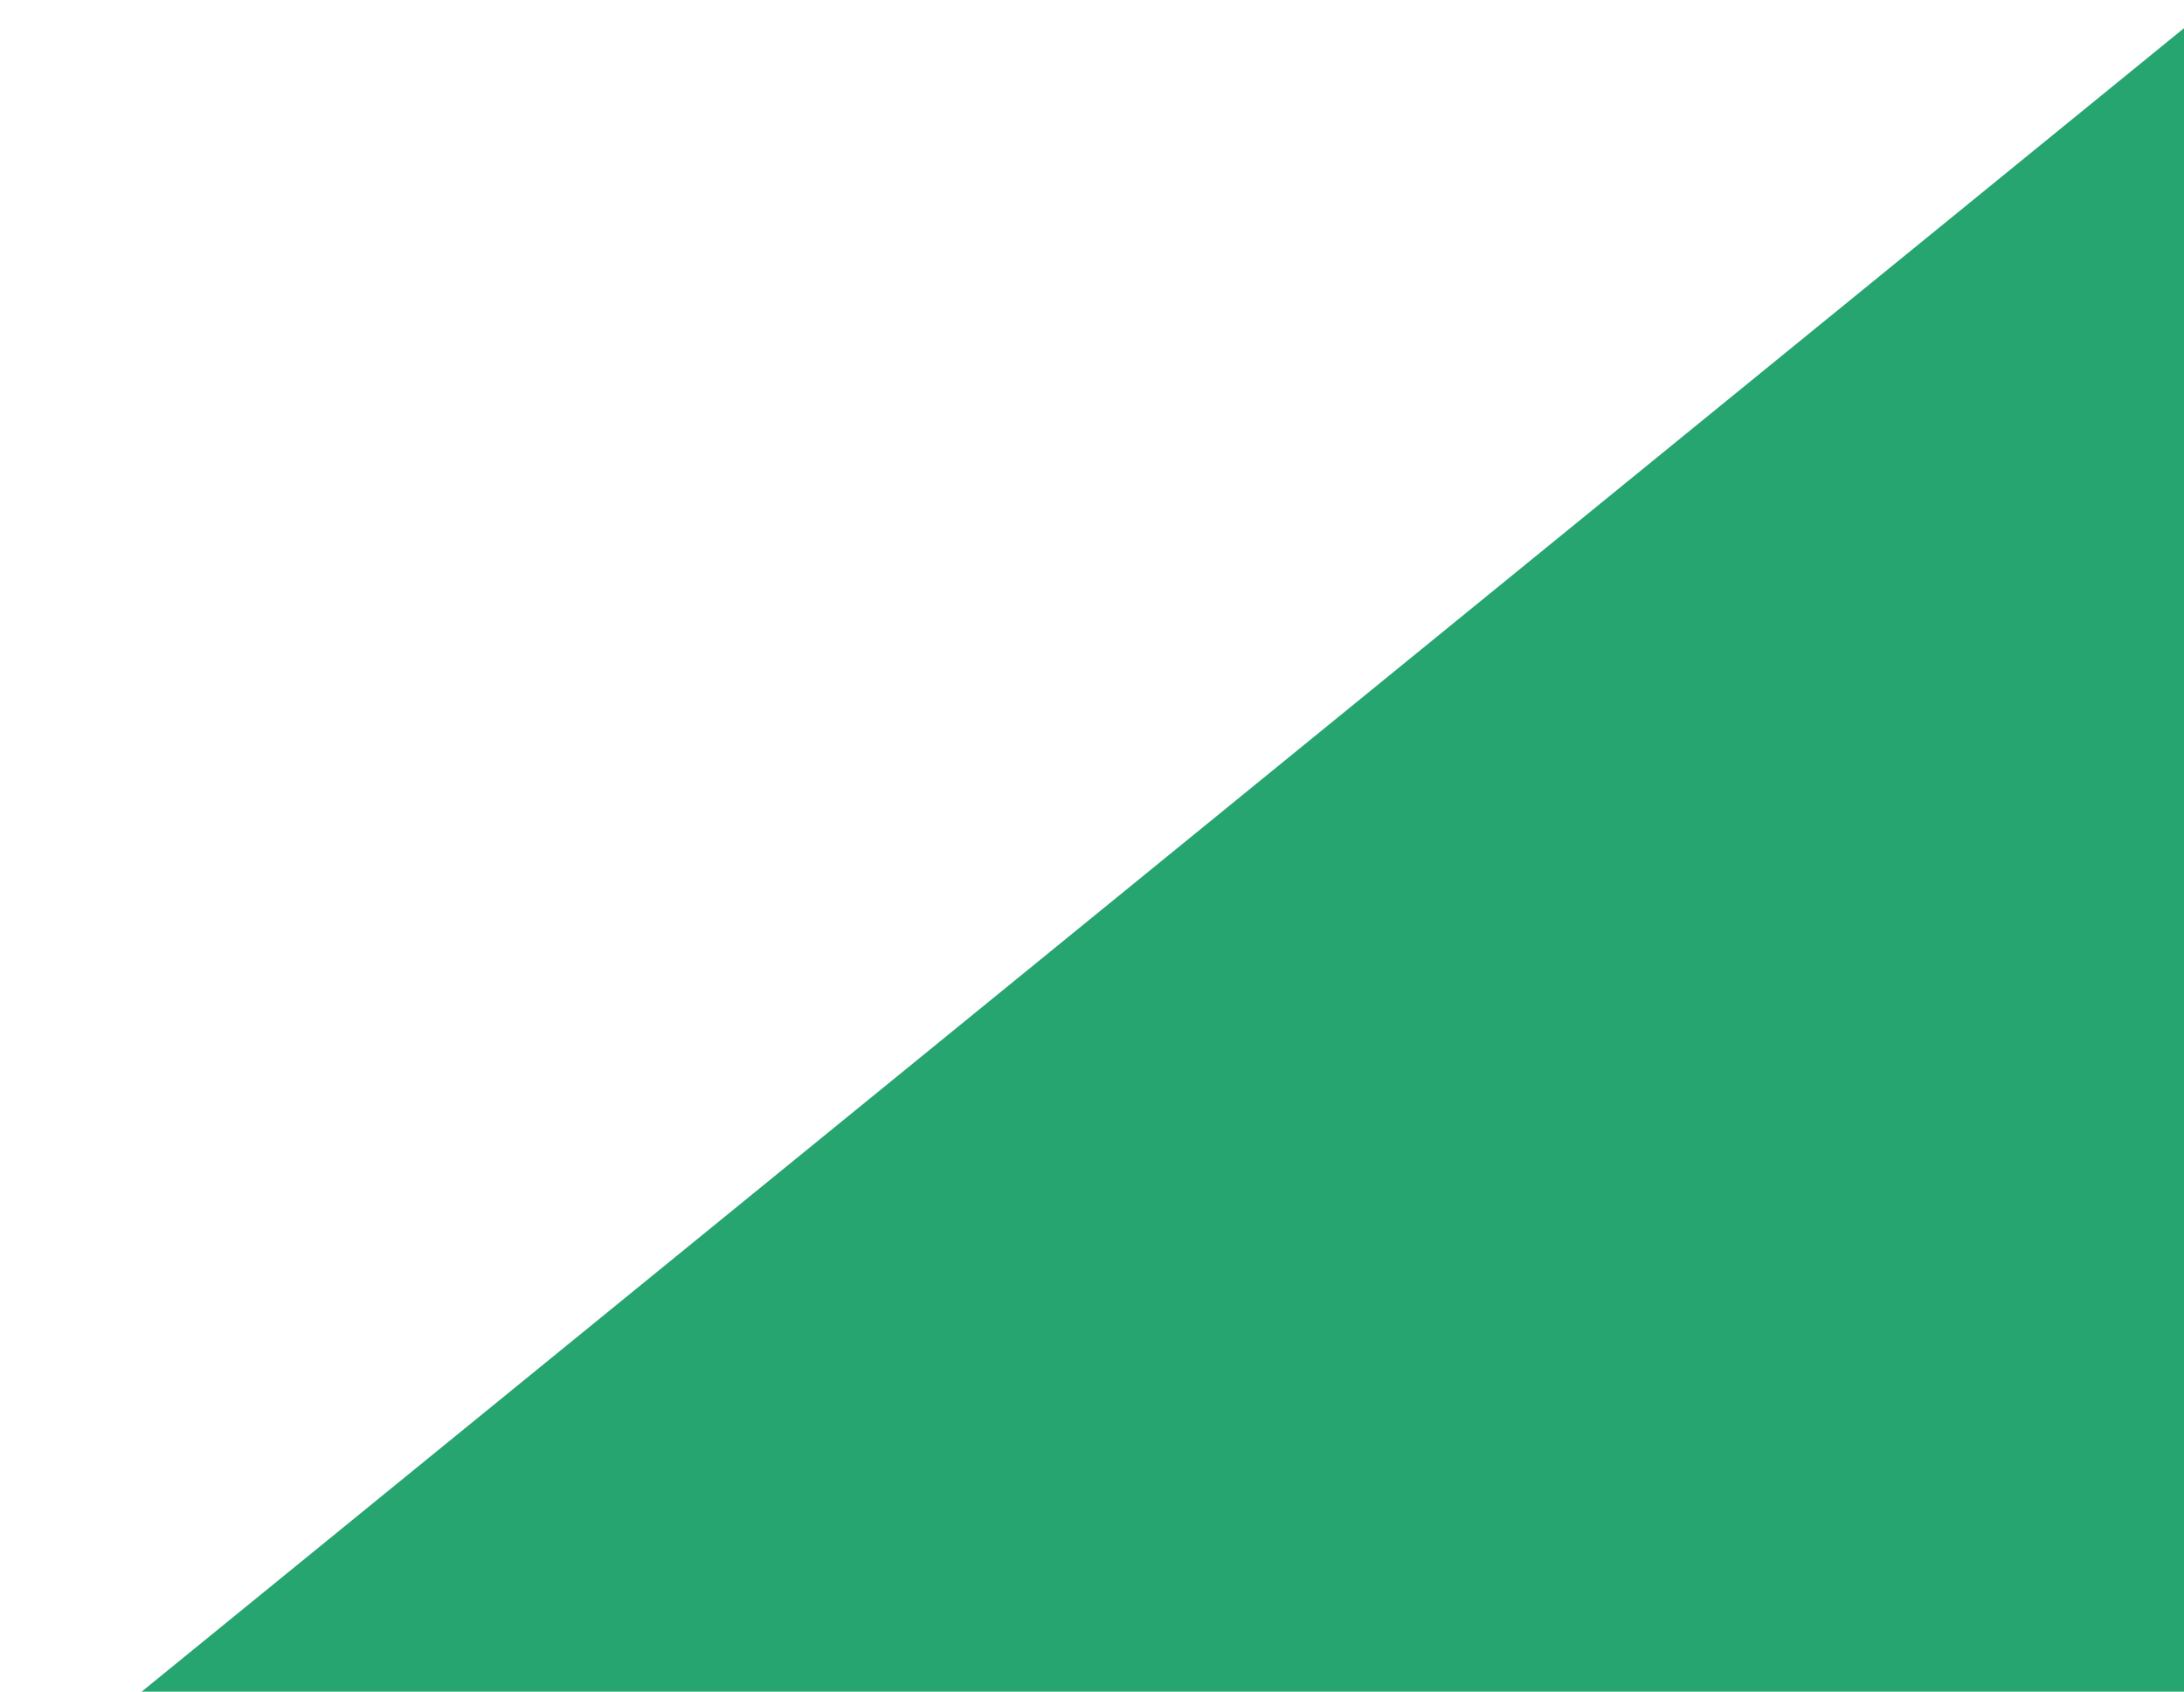 <?xml version="1.0" encoding="UTF-8"?> <svg xmlns="http://www.w3.org/2000/svg" width="568" height="440" viewBox="0 0 568 440" fill="none"> <path d="M577 470L577 -4.12042e-05L0 470L577 470Z" fill="#26A570"></path> </svg> 